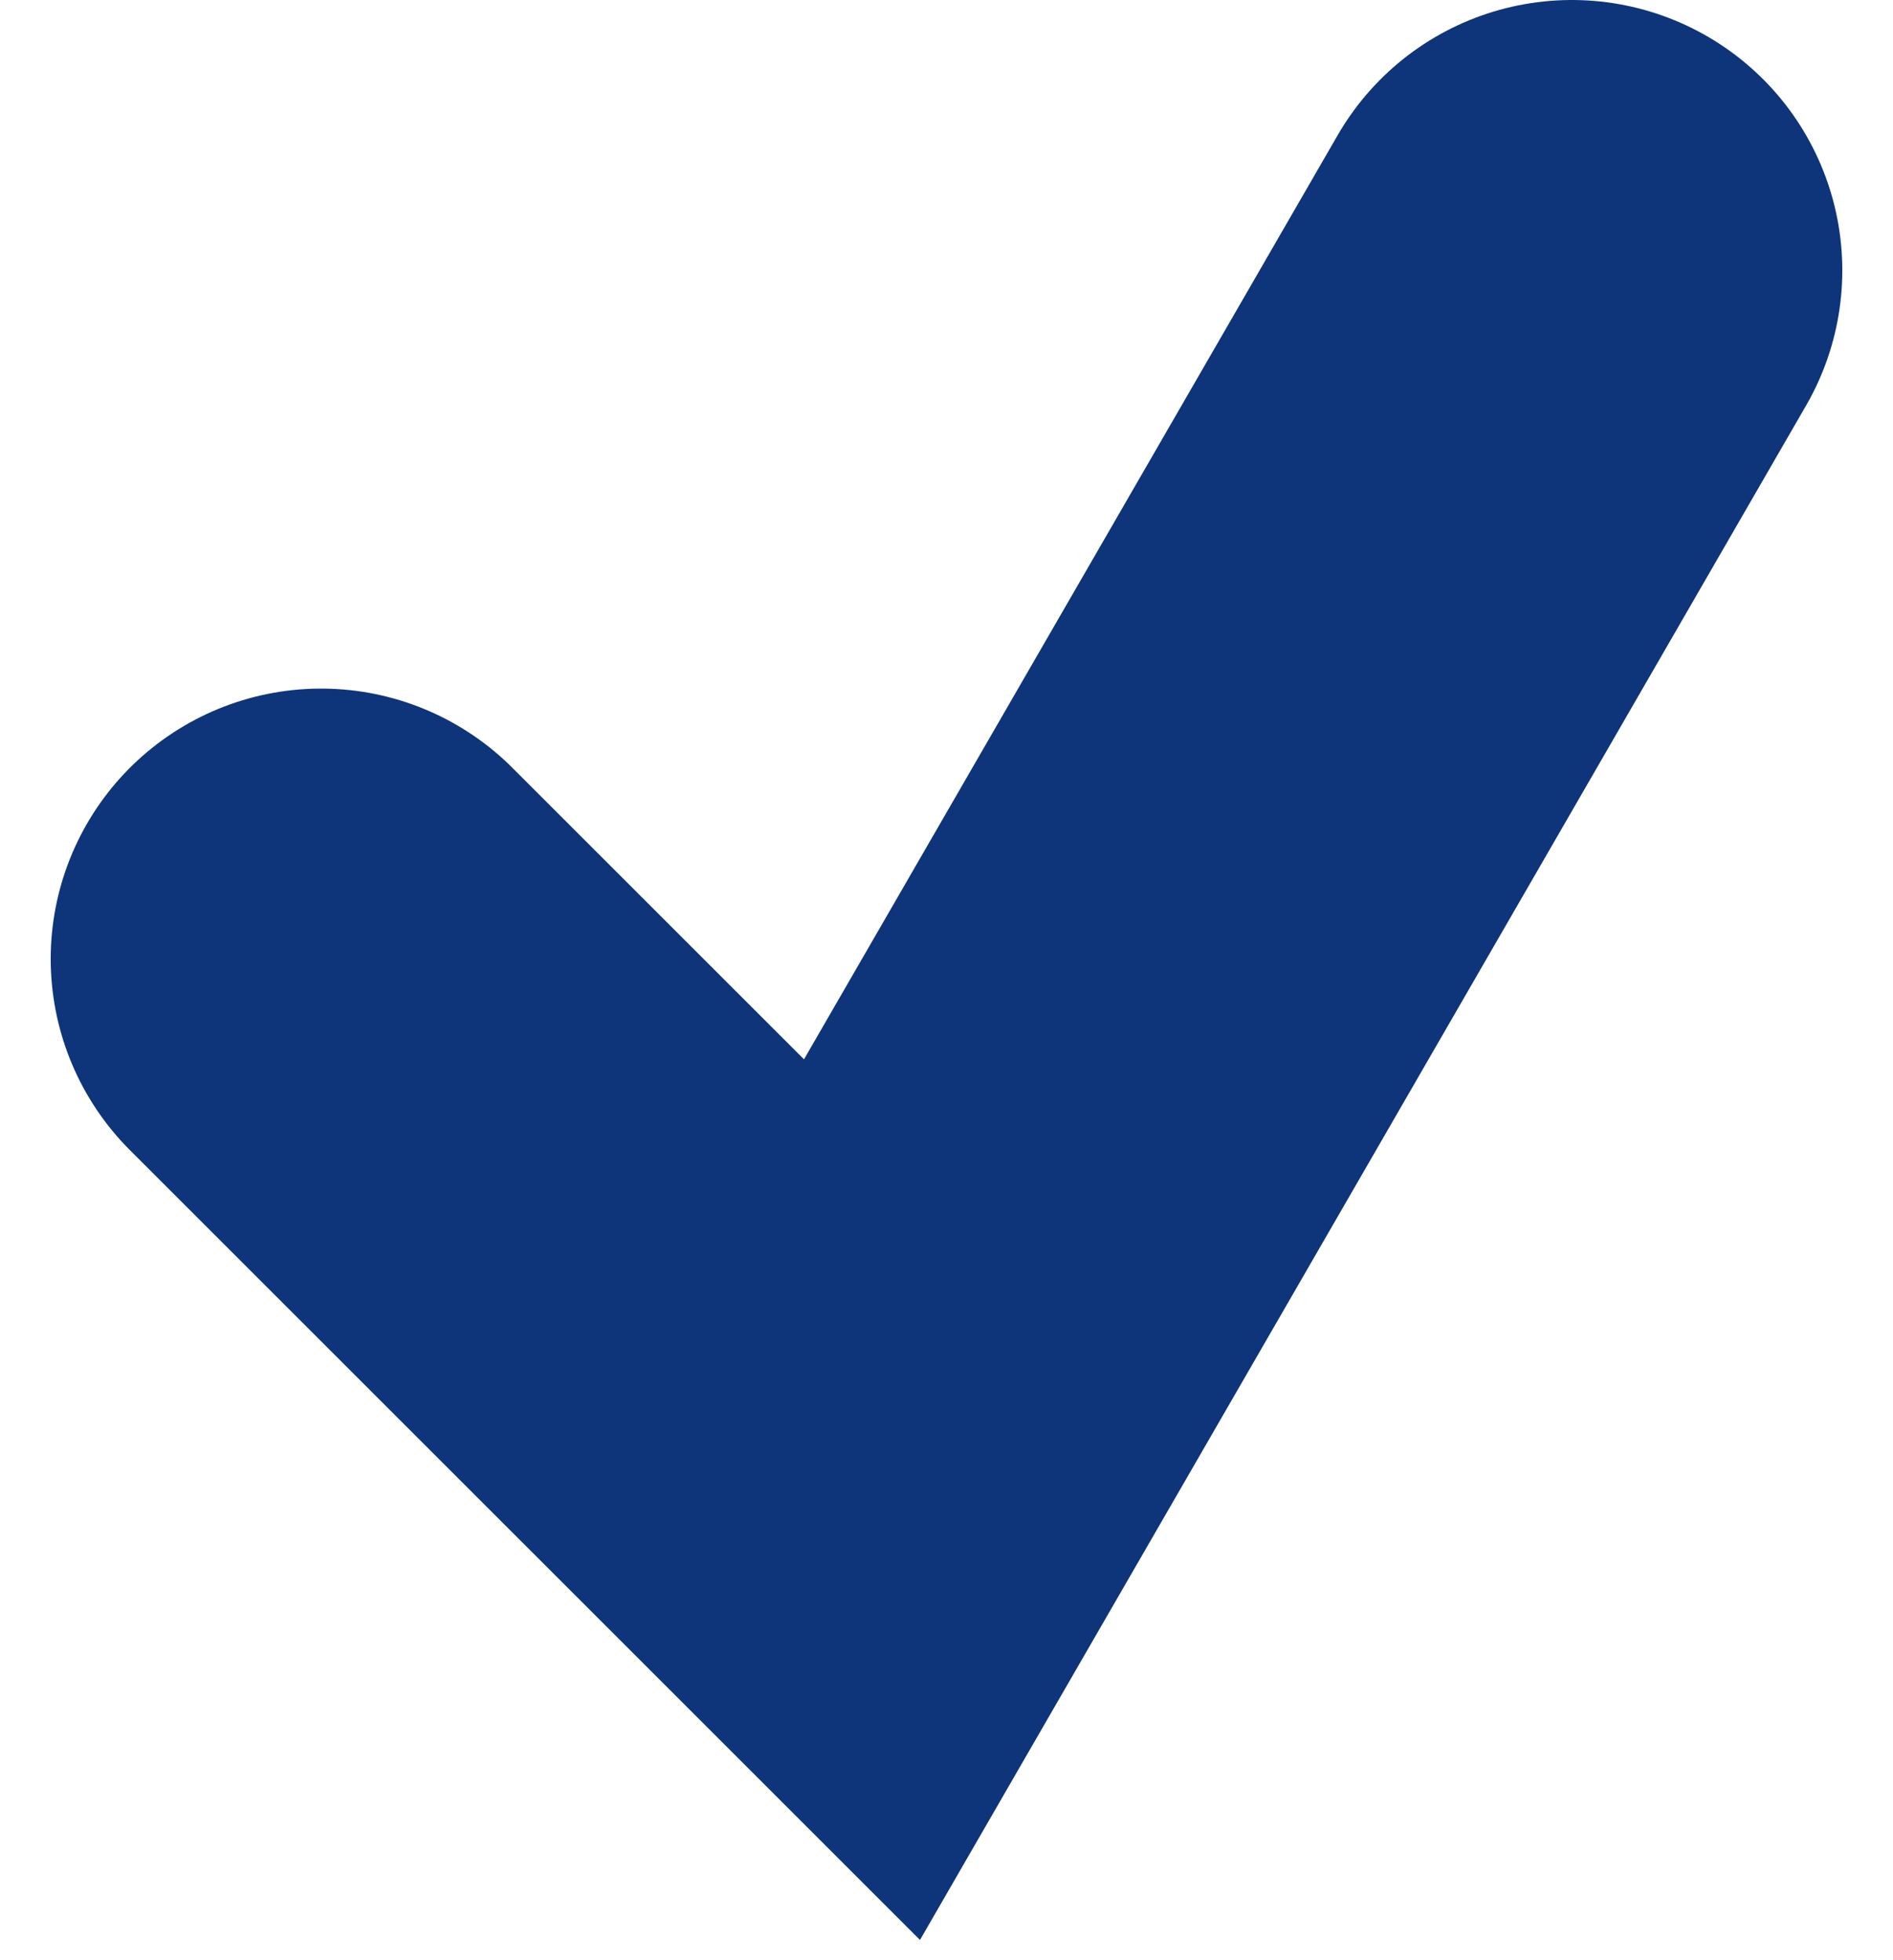 <svg width="28" height="29" viewBox="0 0 28 29" fill="none" xmlns="http://www.w3.org/2000/svg">
<path d="M4.75 14.187L12.75 22.186L23.25 4" stroke="#0E347A" stroke-width="8" stroke-linecap="round"/>
</svg>
